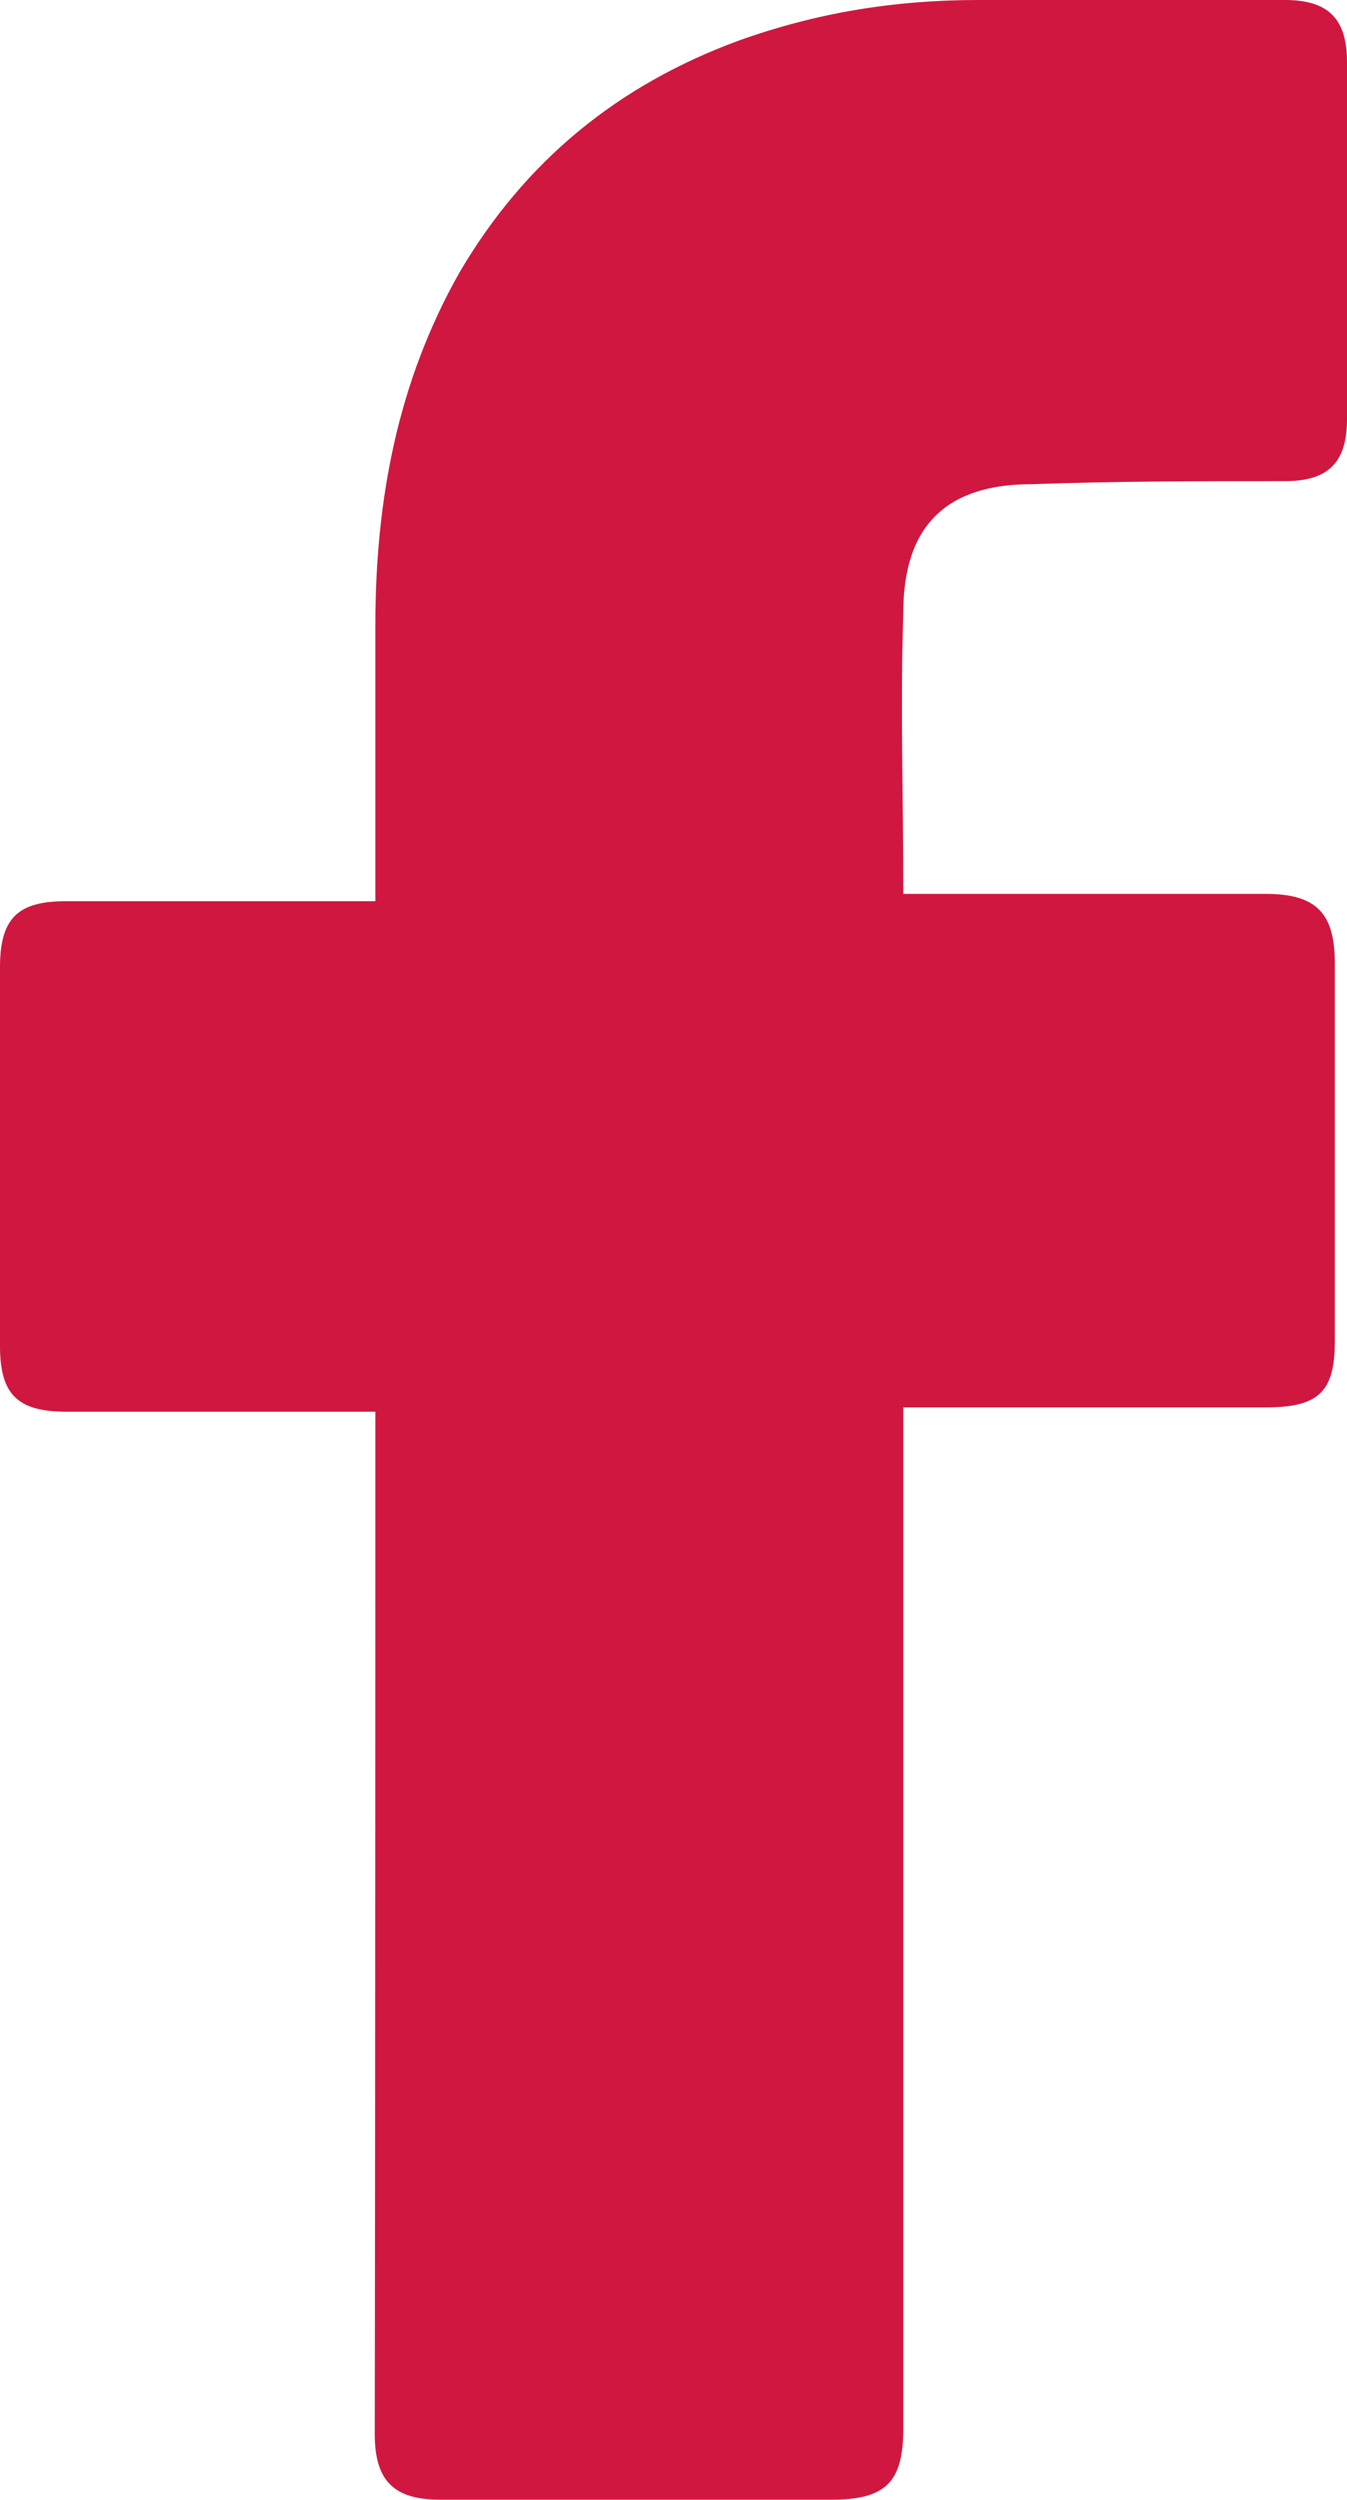<svg version="1.1" id="Layer_1" xmlns="http://www.w3.org/2000/svg" xmlns:xlink="http://www.w3.org/1999/xlink" x="0px"
     y="0px" style="enable-background:new 0 0 512 512;" xml:space="preserve" viewBox="145.3 51.4 220.7 409.4"> <style
        type="text/css"> 	.st0{fill:#CF173F;} </style>
    <g id="_x30_1._Facebook"> 	<path id="Icon_11_" class="st0"
                                       d="M206.8,282.6c-1.5,0-35.3,0-50.7,0c-8.2,0-10.8-3.1-10.8-10.8c0-20.5,0-41.5,0-62 		c0-8.2,3.1-10.8,10.8-10.8h50.7c0-1.5,0-31.2,0-45.1c0-20.5,3.6-39.9,13.8-57.9c10.8-18.4,26.1-30.7,45.6-37.9 		c12.8-4.6,25.6-6.7,39.4-6.7h50.2c7.2,0,10.2,3.1,10.2,10.2v58.4c0,7.2-3.1,10.2-10.2,10.2c-13.8,0-27.6,0-41.5,0.5 		c-13.8,0-21,6.7-21,21c-0.5,15.4,0,30.2,0,46.1h59.4c8.2,0,11.3,3.1,11.3,11.3v62c0,8.2-2.6,10.8-11.3,10.8c-18.4,0-57.9,0-59.4,0 		V449c0,8.7-2.6,11.8-11.8,11.8c-21.5,0-42.5,0-64,0c-7.7,0-10.8-3.1-10.8-10.8C206.8,396.3,206.8,284.2,206.8,282.6L206.8,282.6z"></path> </g> </svg>